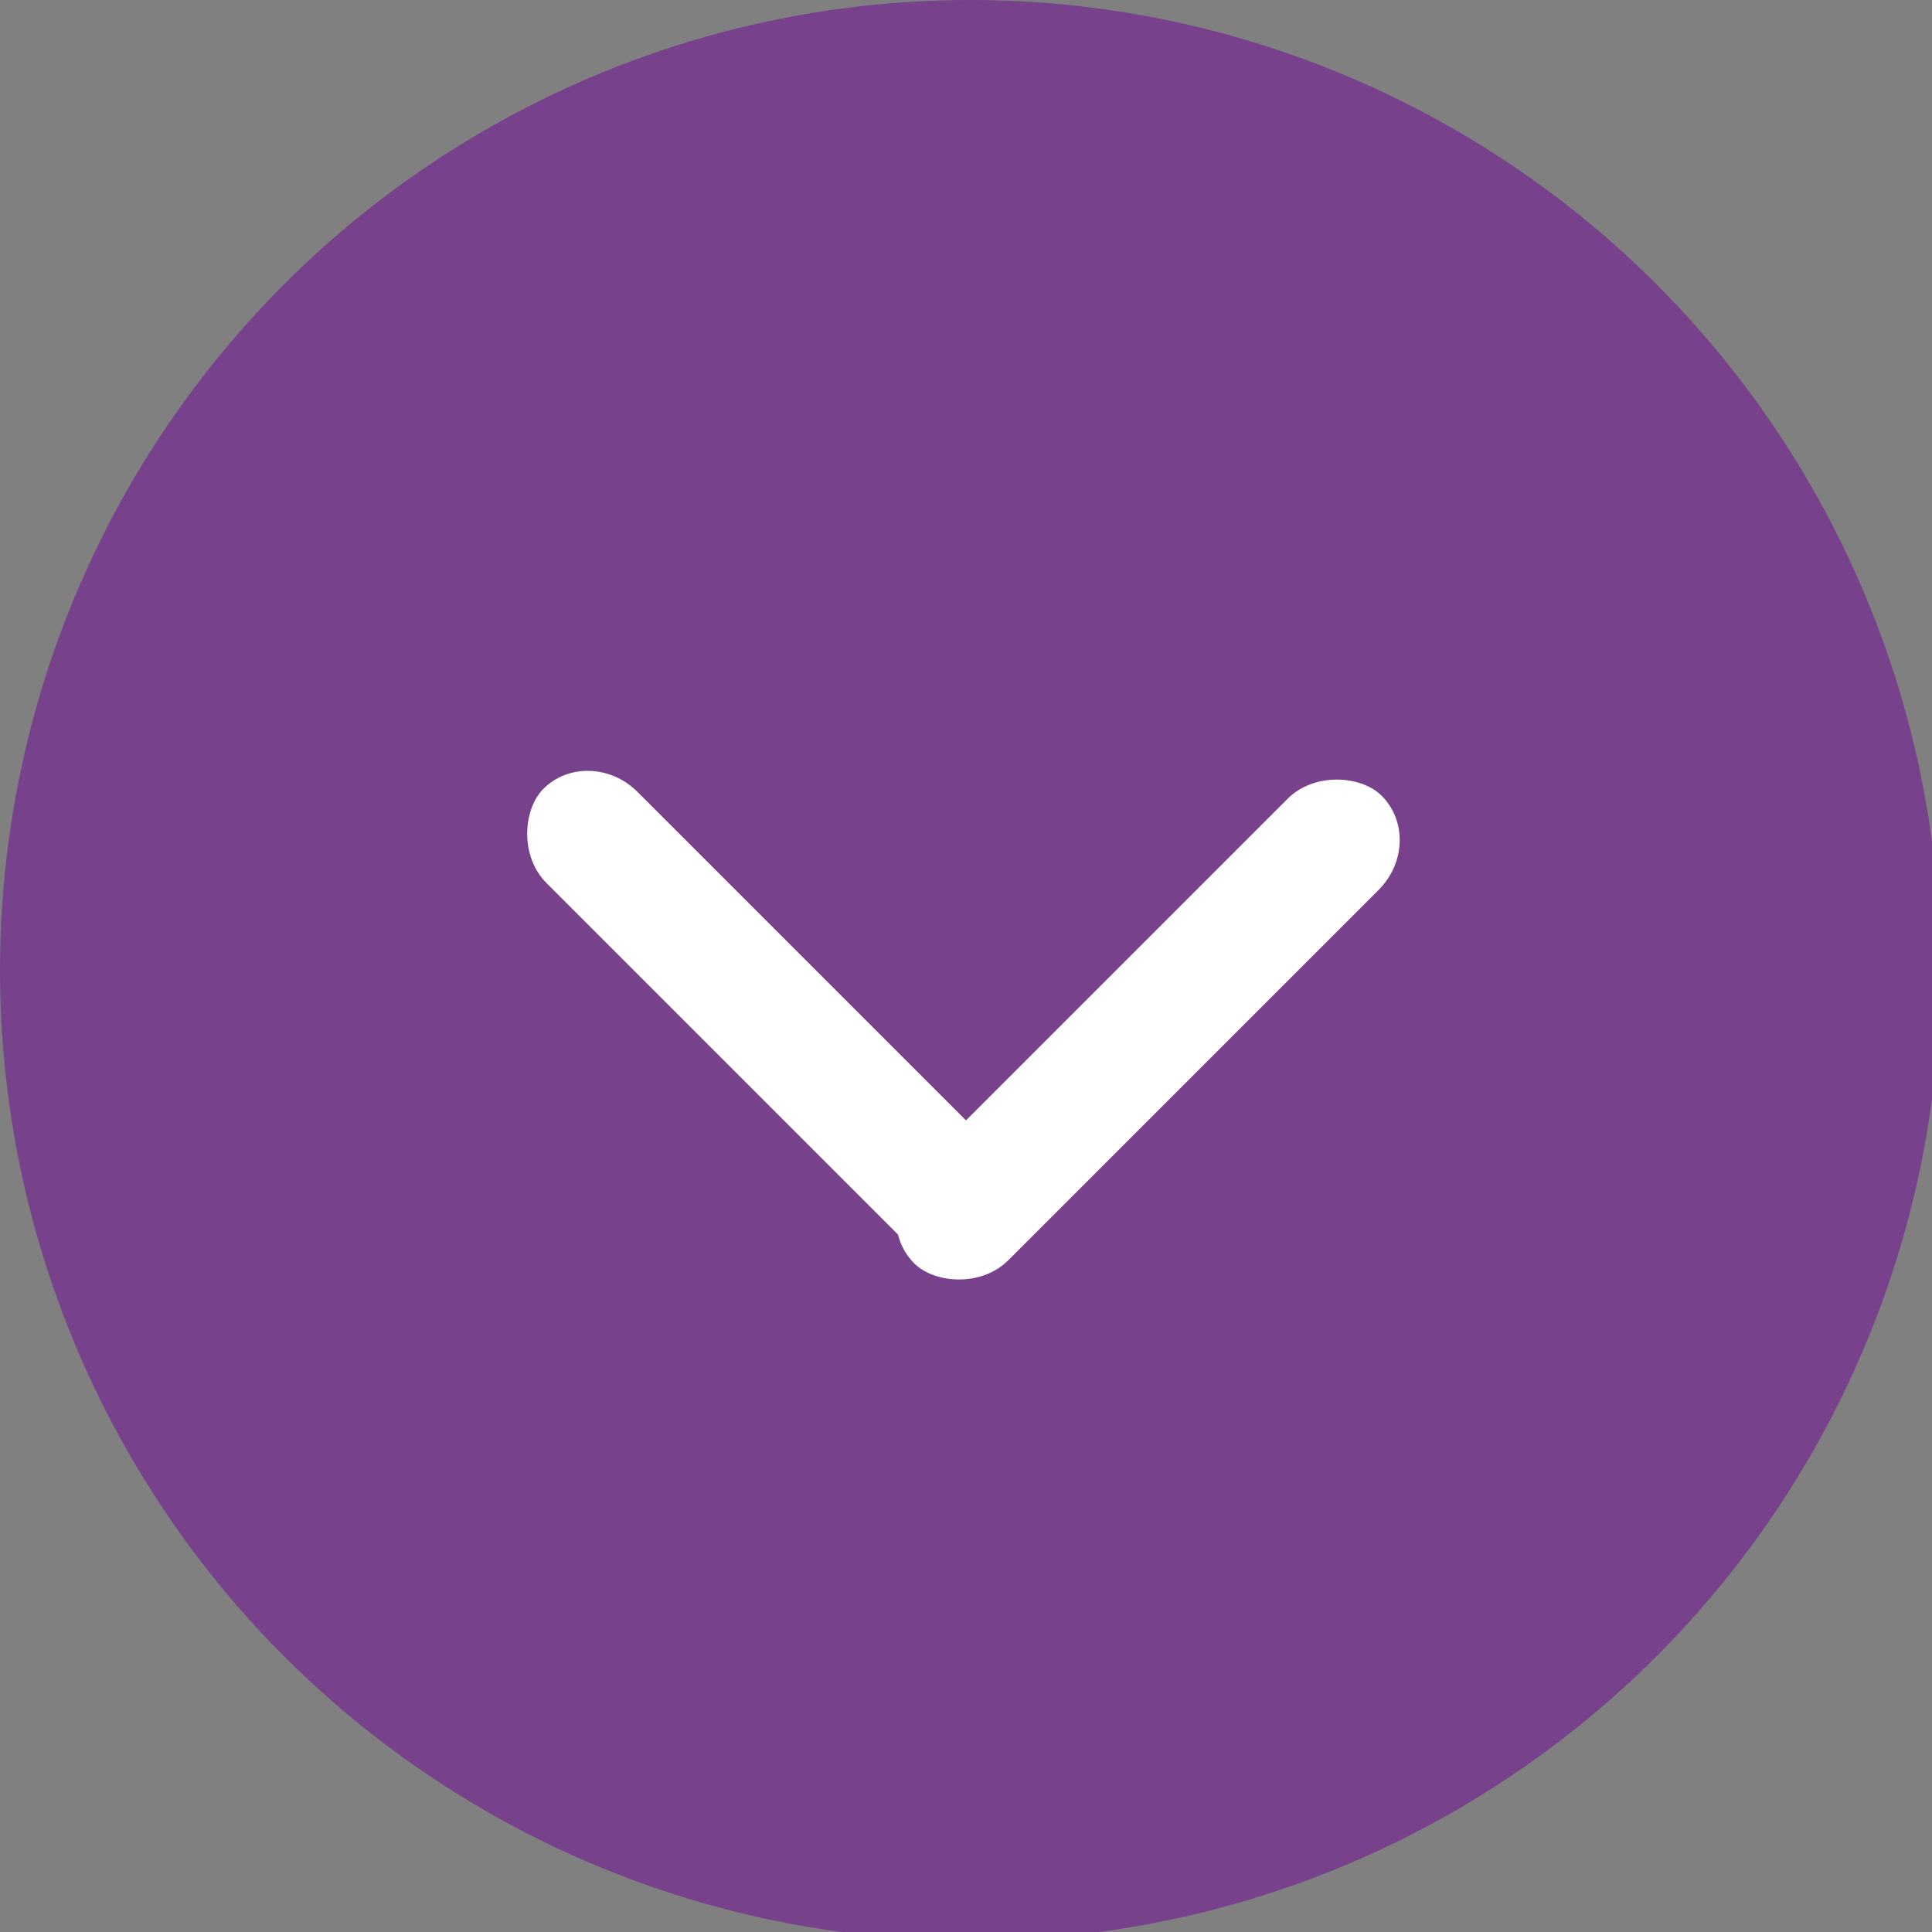 <?xml version="1.0" encoding="UTF-8"?>
<svg xmlns="http://www.w3.org/2000/svg" version="1.1" viewBox="0 0 22.5 22.5">
  <rect x="0" y="0" width="22.5" height="22.5" fill="#808080" stroke="none"/>
  <defs>
    <style>
      .cls-1 {
        fill: #fff;
      }

      .cls-2 {
        fill: #78418c;
      }
    </style>
  </defs>
  <!-- Generator: Adobe Illustrator 28.7.1, SVG Export Plug-In . SVG Version: 1.2.0 Build 142)  -->
  <g>
    <g id="_レイヤー_1" data-name="レイヤー_1">
      <circle class="cls-2" cx="11.3" cy="11.3" r="11.3"/>
      <g>
        <rect class="cls-1" x="9.6" y="11.3" width="7.7" height="1.5" rx=".8" ry=".8" transform="translate(31.4 11) rotate(135)"/>
        <rect class="cls-1" x="5.3" y="11.3" width="7.7" height="1.5" rx=".8" ry=".8" transform="translate(7 26.9) rotate(-135)"/>
      </g>
    </g>
  </g>
</svg>